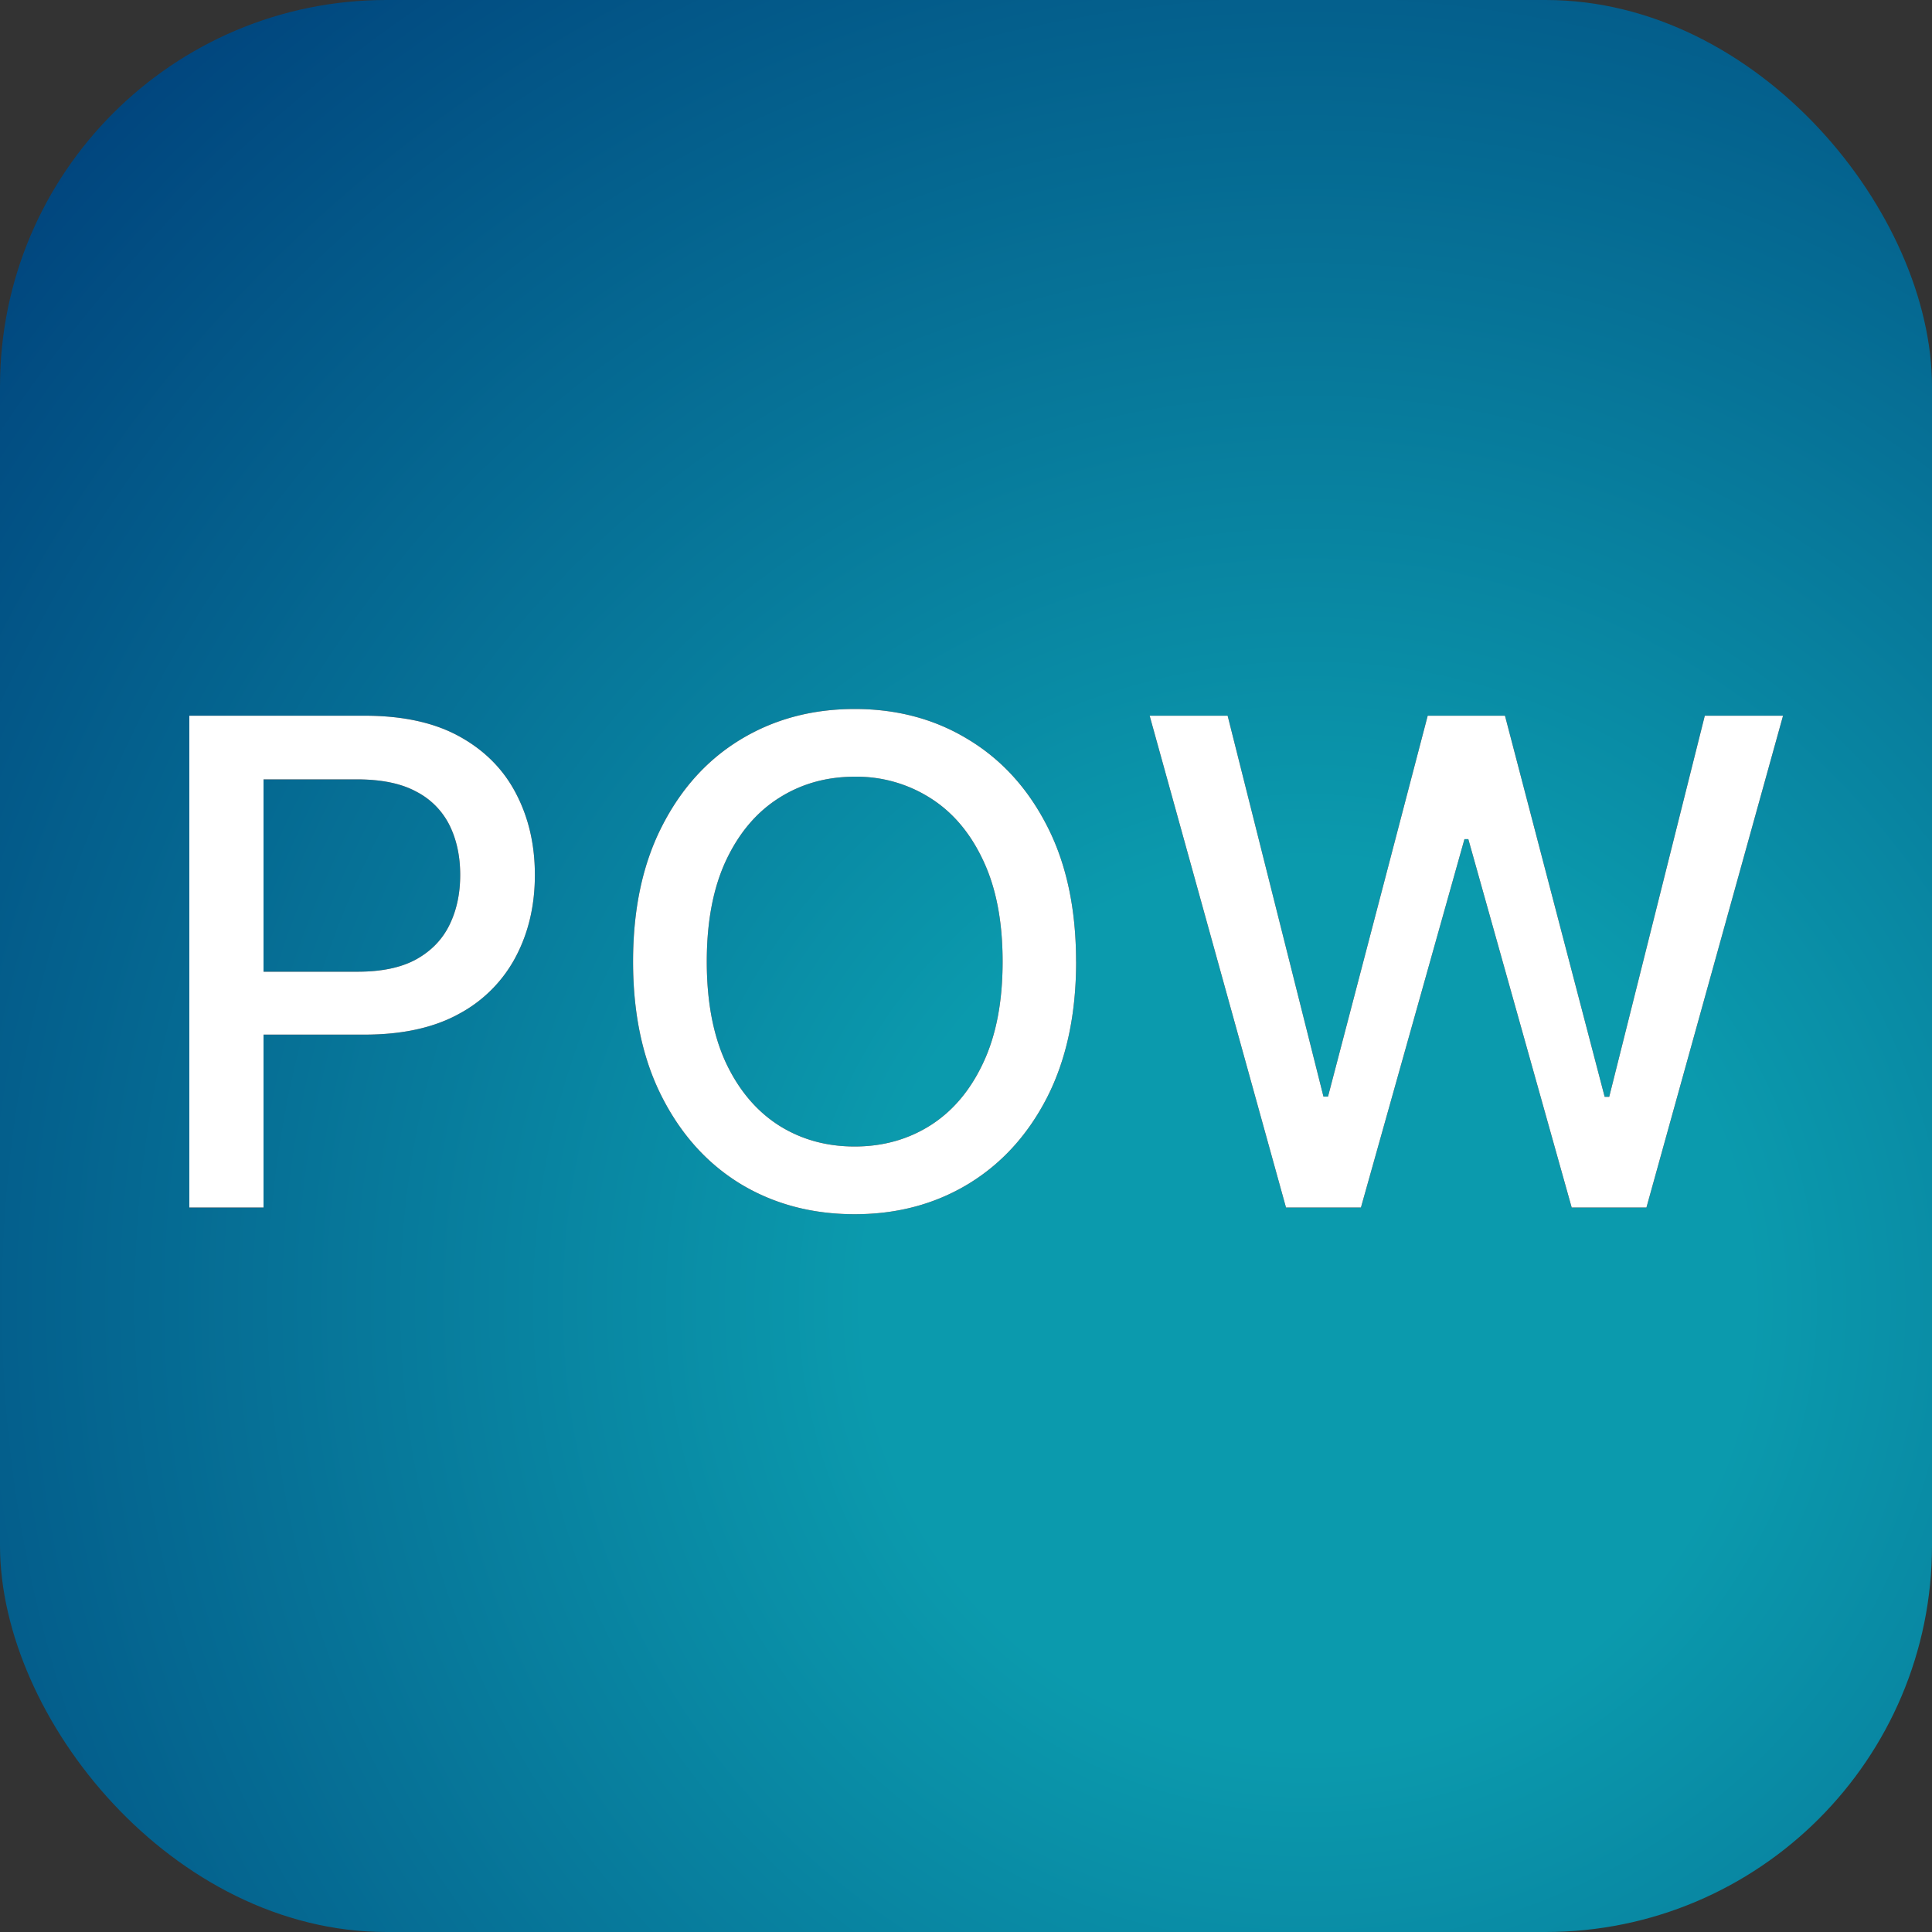 <svg xmlns="http://www.w3.org/2000/svg" width="40" height="40" fill="none"><rect width="100%" height="100%" fill="#333333" stroke="none"/><rect width="40" height="40" fill="url(#a)" rx="8"/><path fill="#000" d="M3.92 25V14.818h3.63c.791 0 1.448.144 1.968.433.52.288.91.683 1.168 1.183.259.497.388 1.057.388 1.68 0 .627-.13 1.19-.393 1.69a2.84 2.84 0 0 1-1.173 1.184c-.52.288-1.175.433-1.964.433H5.048v-1.303h2.357c.5 0 .907-.086 1.218-.259.312-.175.54-.414.686-.716.146-.301.219-.644.219-1.029 0-.384-.073-.726-.219-1.024a1.569 1.569 0 0 0-.69-.7c-.312-.17-.723-.254-1.234-.254H5.456V25H3.92Zm18.36-5.09c0 1.086-.2 2.02-.597 2.803-.398.779-.943 1.379-1.636 1.8-.69.417-1.473.626-2.351.626-.882 0-1.67-.209-2.362-.626-.69-.421-1.233-1.023-1.63-1.805-.398-.782-.597-1.715-.597-2.799 0-1.087.199-2.02.597-2.799.397-.782.94-1.382 1.63-1.8.693-.42 1.48-.631 2.362-.631.878 0 1.662.21 2.351.631.693.418 1.238 1.018 1.636 1.8.398.779.596 1.712.596 2.8Zm-1.522 0c0-.83-.134-1.527-.402-2.094-.266-.57-.63-1-1.094-1.293a2.842 2.842 0 0 0-1.566-.442c-.587 0-1.11.148-1.571.442-.461.292-.826.723-1.094 1.293-.265.567-.398 1.265-.398 2.093 0 .829.133 1.528.398 2.098.268.567.633.998 1.094 1.293.46.291.984.437 1.57.437.584 0 1.106-.146 1.567-.437.464-.295.828-.726 1.093-1.293.269-.57.403-1.27.403-2.098ZM26.625 25l-2.823-10.182h1.615l1.984 7.885h.094l2.064-7.885h1.6l2.064 7.89h.094l1.979-7.89h1.62L34.088 25H32.54L30.4 17.374h-.08L28.177 25h-1.552Z"/><path fill="#fff" d="M3.92 25V14.818h3.63c.791 0 1.448.144 1.968.433.52.288.91.683 1.168 1.183.259.497.388 1.057.388 1.68 0 .627-.13 1.19-.393 1.69a2.84 2.84 0 0 1-1.173 1.184c-.52.288-1.175.433-1.964.433H5.048v-1.303h2.357c.5 0 .907-.086 1.218-.259.312-.175.54-.414.686-.716.146-.301.219-.644.219-1.029 0-.384-.073-.726-.219-1.024a1.569 1.569 0 0 0-.69-.7c-.312-.17-.723-.254-1.234-.254H5.456V25H3.92Zm18.36-5.09c0 1.086-.2 2.02-.597 2.803-.398.779-.943 1.379-1.636 1.8-.69.417-1.473.626-2.351.626-.882 0-1.67-.209-2.362-.626-.69-.421-1.233-1.023-1.63-1.805-.398-.782-.597-1.715-.597-2.799 0-1.087.199-2.02.597-2.799.397-.782.94-1.382 1.63-1.8.693-.42 1.48-.631 2.362-.631.878 0 1.662.21 2.351.631.693.418 1.238 1.018 1.636 1.8.398.779.596 1.712.596 2.8Zm-1.522 0c0-.83-.134-1.527-.402-2.094-.266-.57-.63-1-1.094-1.293a2.842 2.842 0 0 0-1.566-.442c-.587 0-1.11.148-1.571.442-.461.292-.826.723-1.094 1.293-.265.567-.398 1.265-.398 2.093 0 .829.133 1.528.398 2.098.268.567.633.998 1.094 1.293.46.291.984.437 1.57.437.584 0 1.106-.146 1.567-.437.464-.295.828-.726 1.093-1.293.269-.57.403-1.27.403-2.098ZM26.625 25l-2.823-10.182h1.615l1.984 7.885h.094l2.064-7.885h1.6l2.064 7.89h.094l1.979-7.89h1.62L34.088 25H32.54L30.4 17.374h-.08L28.177 25h-1.552Z"/><defs><radialGradient id="a" cx="0" cy="0" r="1" gradientTransform="matrix(21.5 29.5 -29.5 21.5 27 27)" gradientUnits="userSpaceOnUse"><stop offset=".25" stop-color="#0B9AAD"/><stop offset="1" stop-color="#00407B"/></radialGradient></defs></svg>